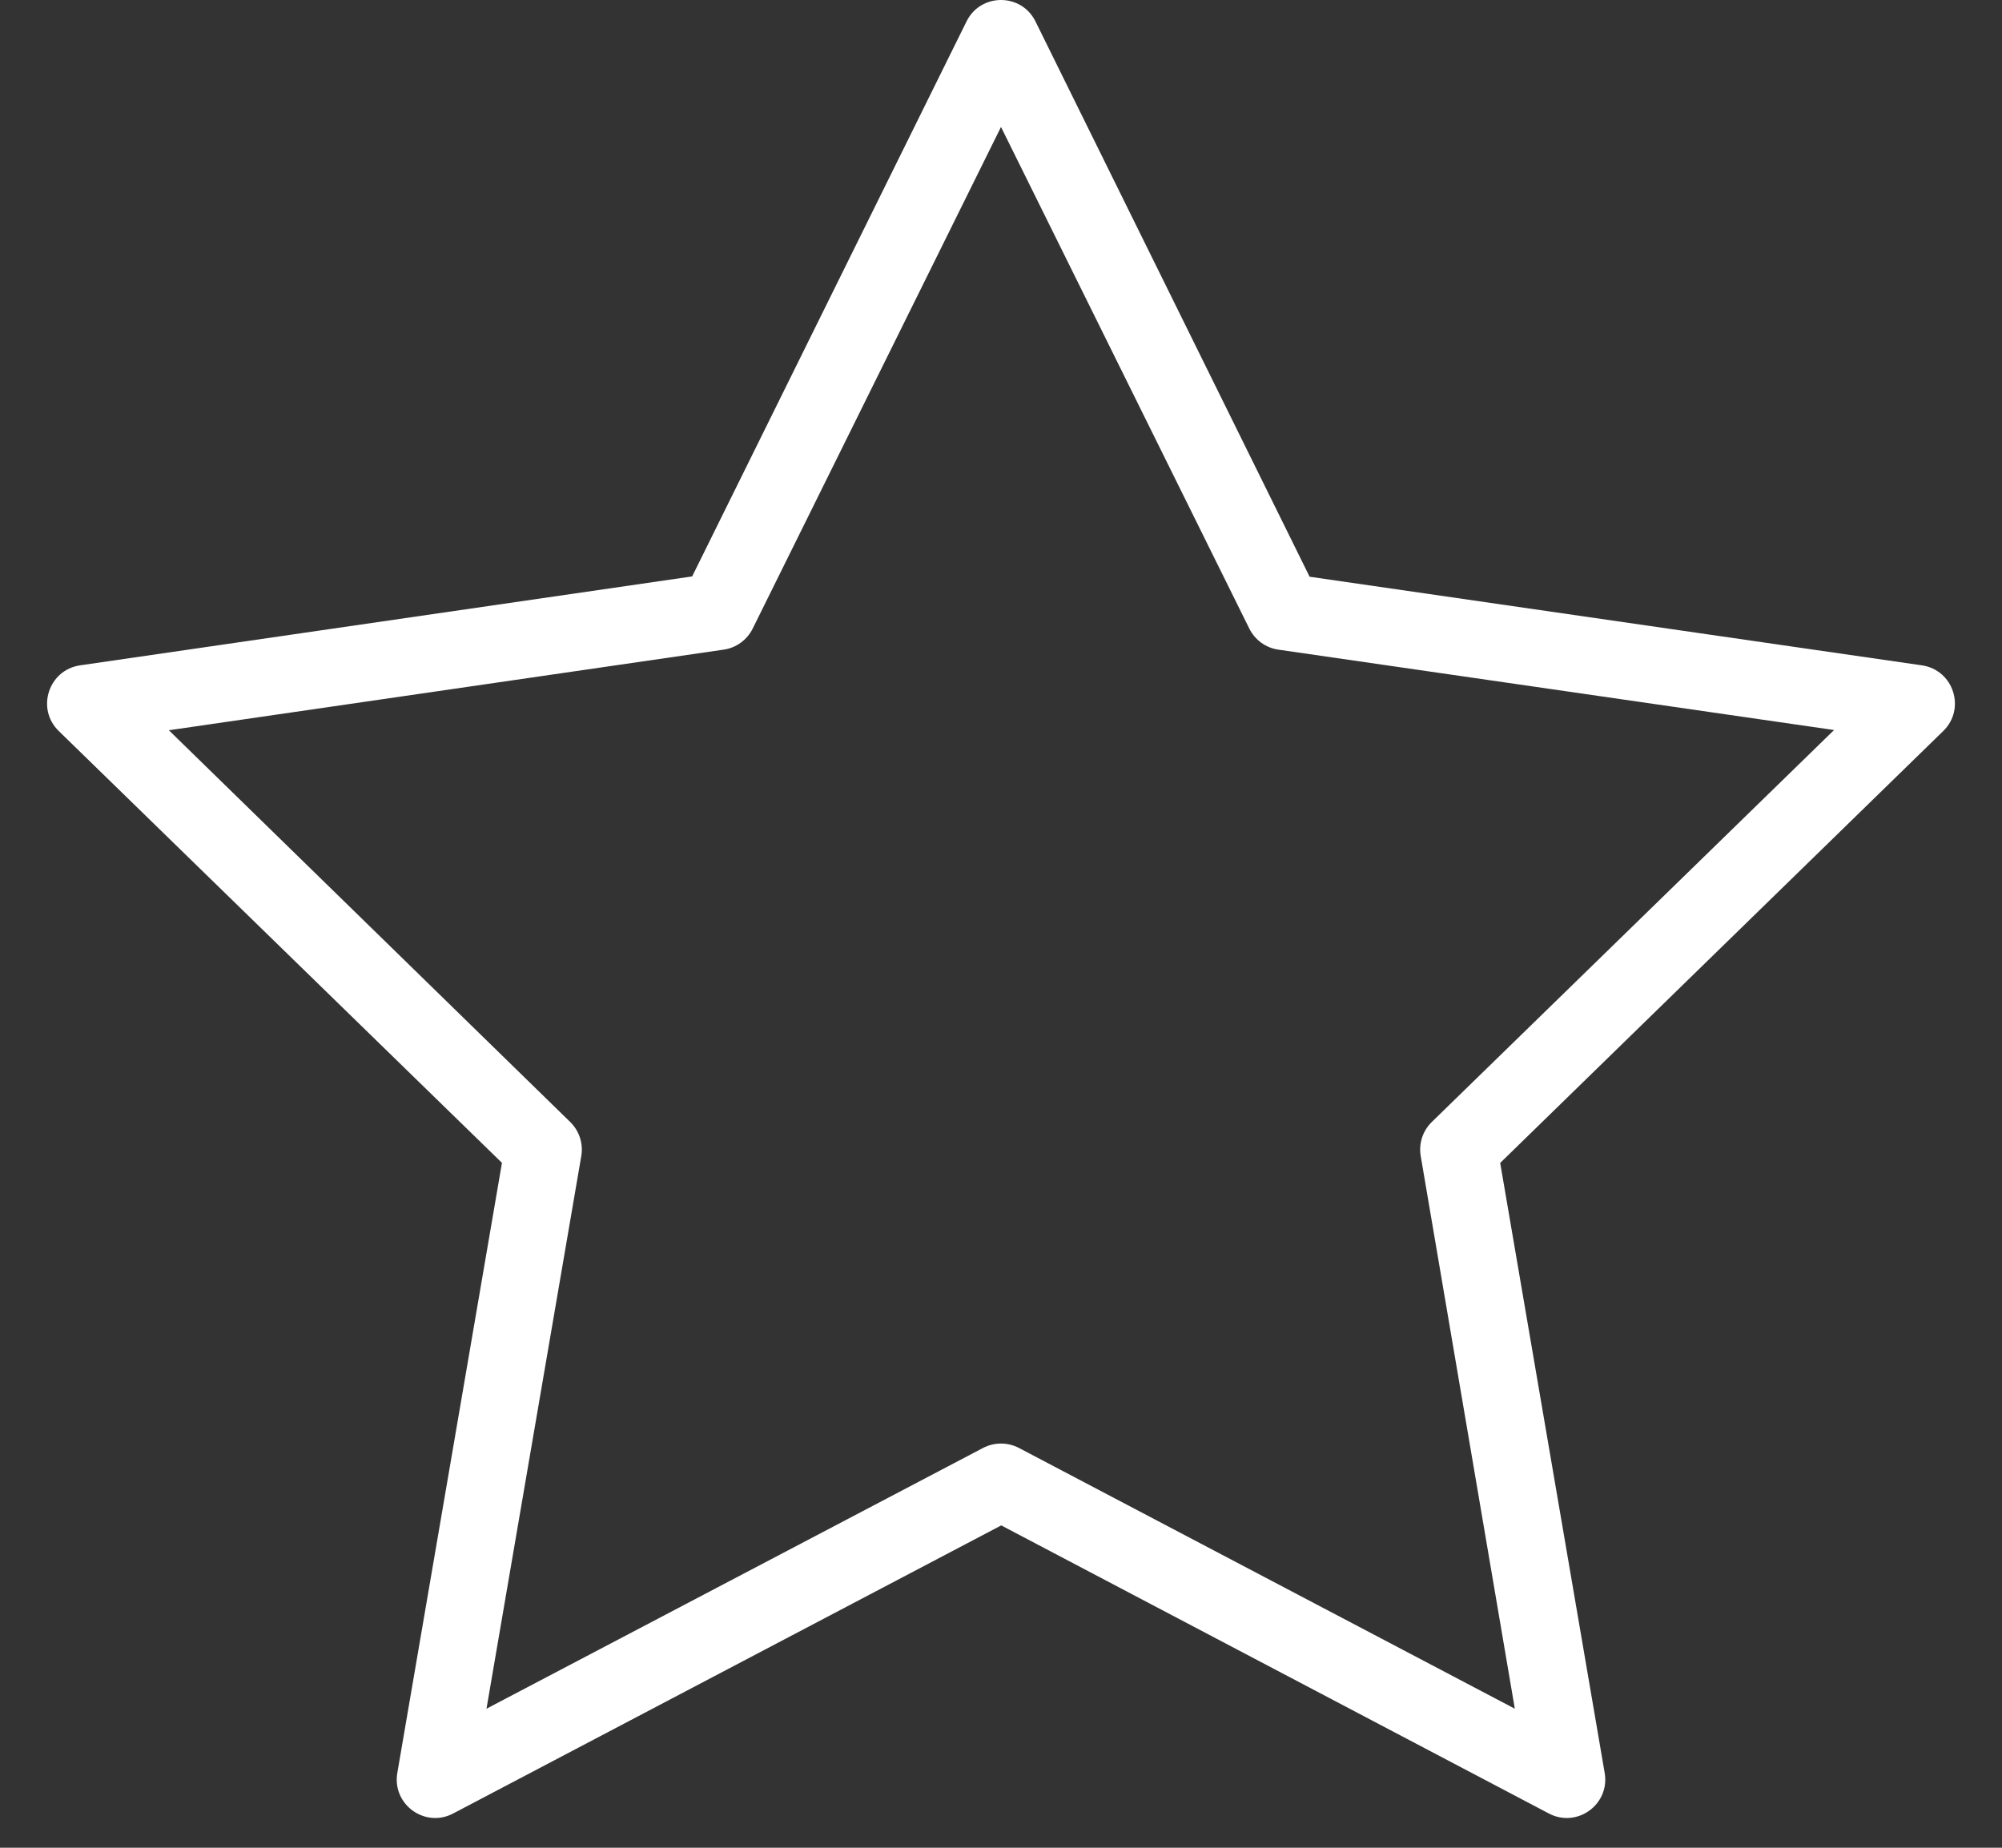 <?xml version="1.0" encoding="UTF-8"?> <svg xmlns="http://www.w3.org/2000/svg" xmlns:xlink="http://www.w3.org/1999/xlink" width="26px" height="24px" viewBox="0 0 26 24"><rect x="0" y="0" width="26" height="24" fill="#333333" stroke="none"/> <!-- Generator: Sketch 60.1 (88133) - https://sketch.com --> <title>noun_Star_257953</title> <desc>Created with Sketch.</desc> <g id="Page-1" stroke="none" stroke-width="1" fill="none" fill-rule="evenodd"> <g id="noun_Star_257953" fill="#FFFFFF" fill-rule="nonzero"> <g id="Group"> <g id="Shape"> <path d="M20.115,23.555 C20.481,23.748 20.91,23.437 20.84,23.028 L19.483,15.105 L25.237,9.495 C25.534,9.206 25.37,8.702 24.96,8.642 L17.008,7.491 L13.448,0.279 C13.265,-0.093 12.735,-0.093 12.552,0.279 L8.989,7.487 L1.04,8.642 C0.63,8.702 0.466,9.206 0.763,9.495 L6.519,15.104 L5.16,23.028 C5.09,23.437 5.519,23.748 5.885,23.555 L13.003,19.813 L20.115,23.555 Z M6.318,22.194 L7.549,15.016 C7.577,14.854 7.523,14.688 7.405,14.573 L2.193,9.485 L9.398,8.438 C9.561,8.415 9.702,8.312 9.775,8.165 L13,1.649 L16.225,8.165 C16.298,8.312 16.439,8.415 16.602,8.438 L23.819,9.482 L18.595,14.573 C18.477,14.688 18.423,14.854 18.451,15.016 L19.673,22.194 L13.233,18.807 C13.087,18.731 12.913,18.731 12.767,18.807 L6.318,22.194 Z"></path> </g> </g> </g> </g> </svg> 